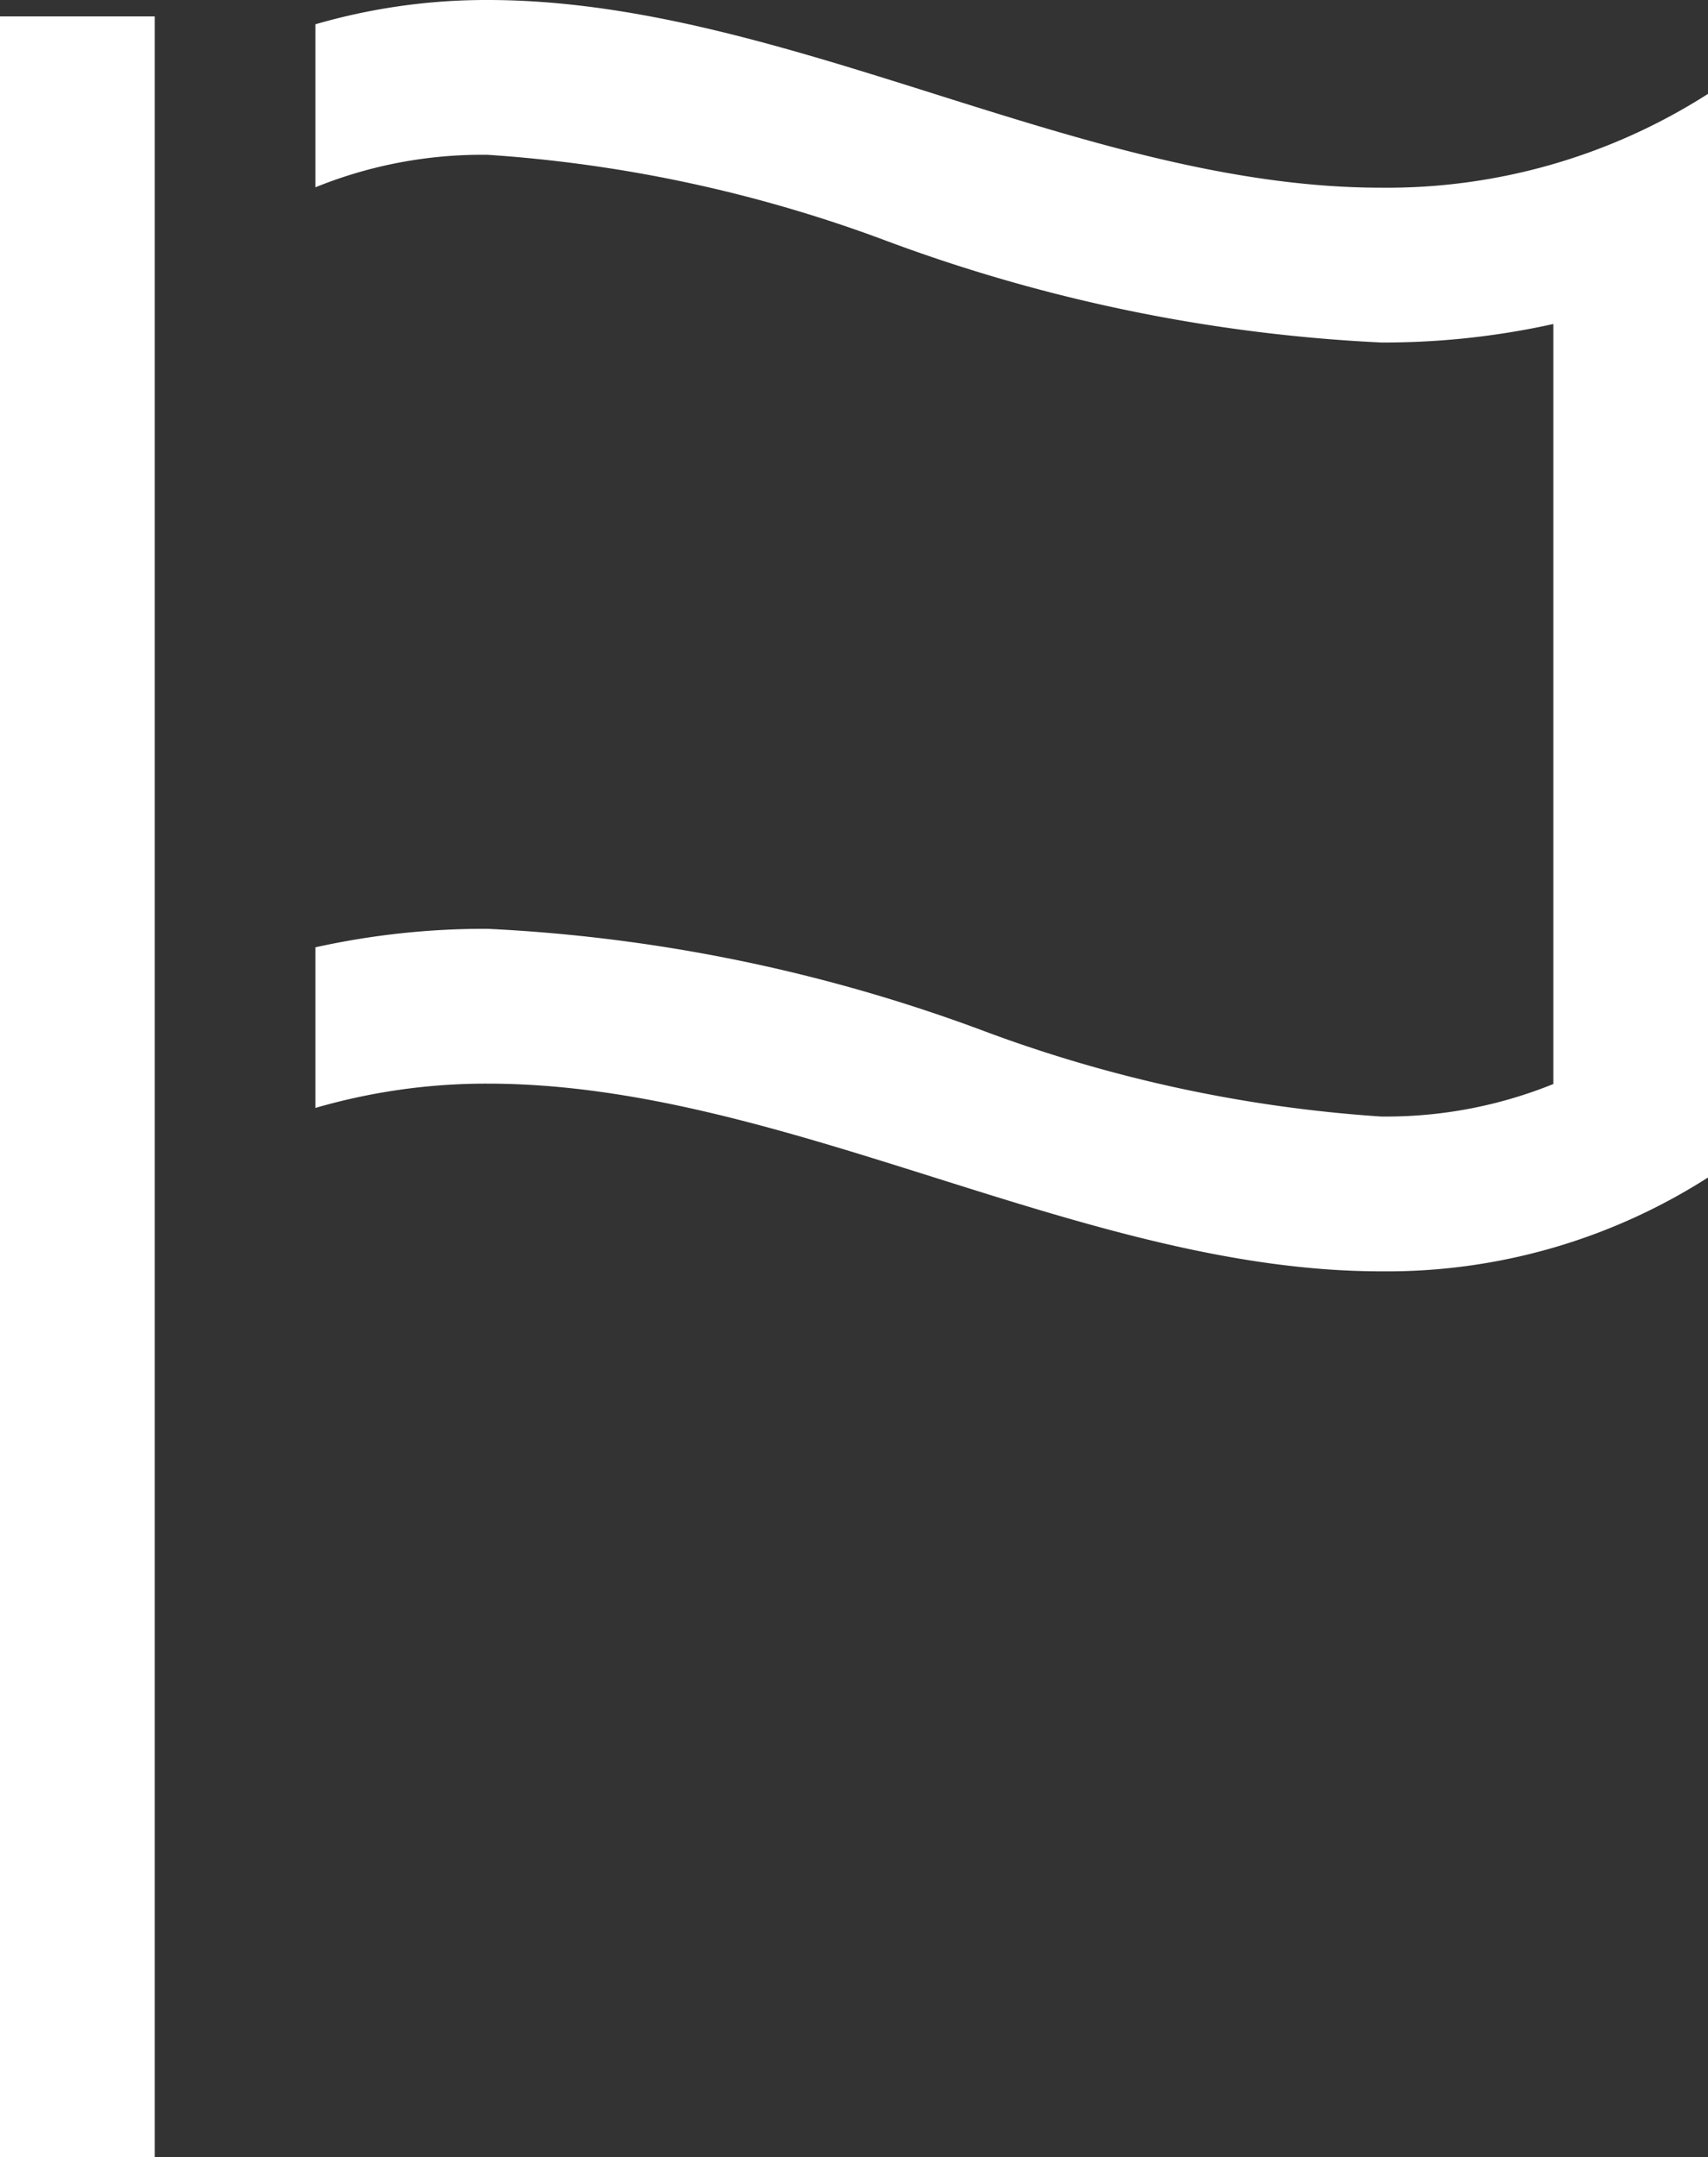 <svg xmlns="http://www.w3.org/2000/svg" xmlns:xlink="http://www.w3.org/1999/xlink" width="22.075" height="27.871" viewBox="0 0 22.075 27.871">
  <rect x="0" y="0" width="22.075" height="27.871" fill="#333333" stroke="none"/>
  <defs>
    <clipPath id="clip-path">
      <path id="Clip_3" data-name="Clip 3" d="M0,0H18V16.425H0Z" transform="translate(0.076 0.129)" fill="none"/>
    </clipPath>
  </defs>
  <g id="Group_5" data-name="Group 5" transform="translate(0 -1)">
    <path id="Fill_1" data-name="Fill 1" d="M0,27.659H2V0H0Z" transform="translate(0 1.212)" fill="#fff"/>
    <g id="Group_4" data-name="Group 4" transform="translate(4 0.871)">
      <path id="Clip_3-2" data-name="Clip 3" d="M0,0H18V16.425H0Z" transform="translate(0.076 0.129)" fill="none"/>
      <g id="Group_4-2" data-name="Group 4" clip-path="url(#clip-path)">
        <path id="Fill_2" data-name="Fill 2" d="M13.773,2.425C9.923,2.425,6.075,0,2.226,0A7.915,7.915,0,0,0,0,.314V2.42A5.73,5.73,0,0,1,2.226,2,18.106,18.106,0,0,1,7.4,3.119a21.222,21.222,0,0,0,6.375,1.306A10.147,10.147,0,0,0,16,4.186v9.819a5.76,5.76,0,0,1-2.227.42A18.089,18.089,0,0,1,8.6,13.305,21.233,21.233,0,0,0,2.226,12,10.118,10.118,0,0,0,0,12.239v2.075A7.915,7.915,0,0,1,2.226,14c3.849,0,7.7,2.425,11.547,2.425A7.7,7.7,0,0,0,18,15.212v-14a7.7,7.7,0,0,1-4.227,1.213" transform="translate(0.076 0.129)" fill="#fff"/>
      </g>
    </g>
  </g>
</svg>
